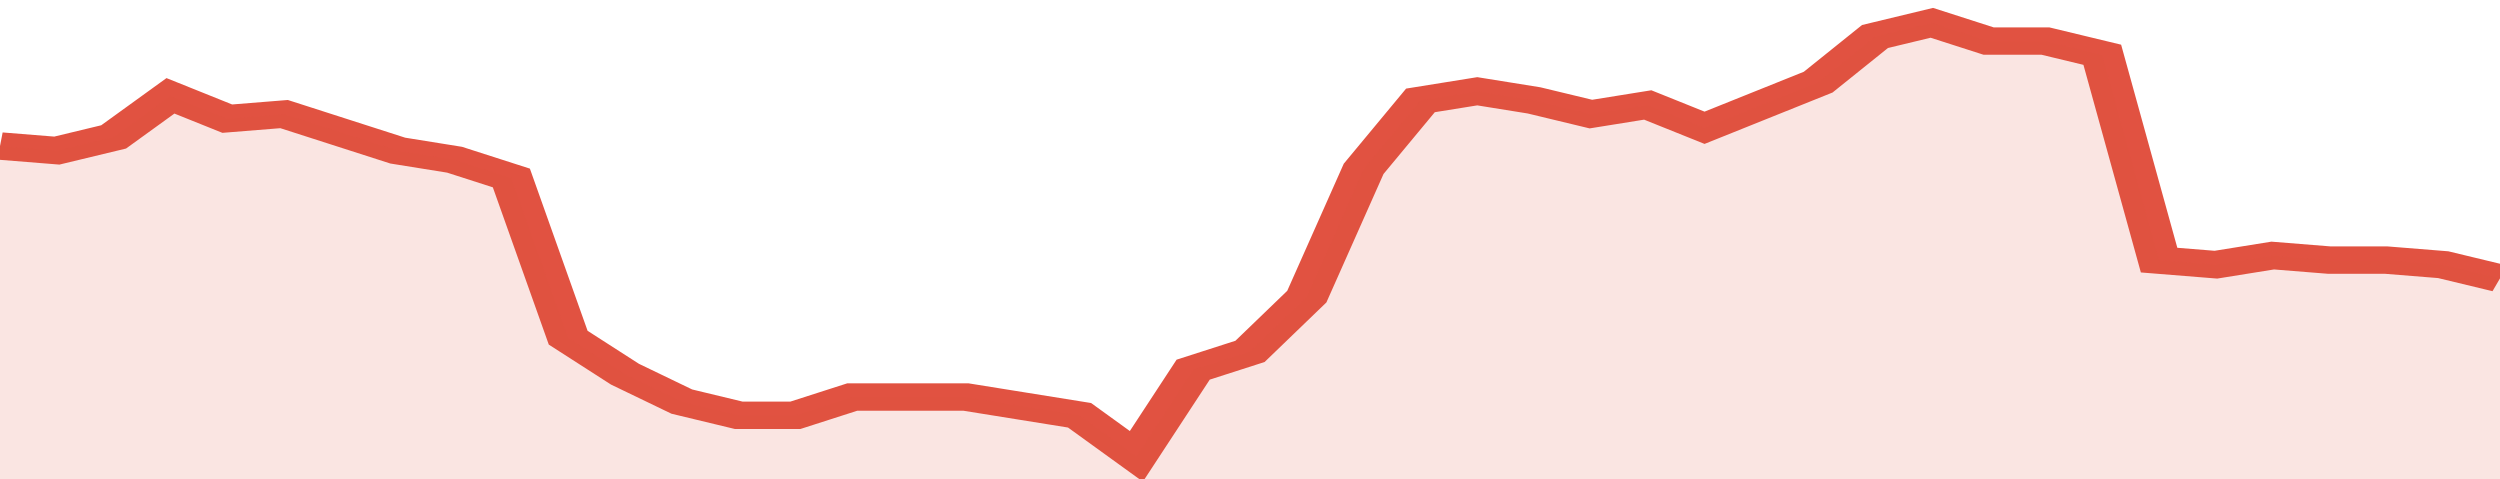 <svg xmlns="http://www.w3.org/2000/svg" viewBox="0 0 352 105" width="120" height="23" preserveAspectRatio="none">
				 <polyline fill="none" stroke="#E15241" stroke-width="6" points="0, 32 8, 33 16, 30 24, 21 32, 26 40, 25 48, 29 56, 33 64, 35 72, 39 80, 74 88, 82 96, 88 104, 91 112, 91 120, 87 128, 87 136, 87 144, 89 152, 91 160, 100 168, 81 176, 77 184, 65 192, 37 200, 22 208, 20 216, 22 224, 25 232, 23 240, 28 248, 23 256, 18 264, 8 272, 5 280, 9 288, 9 296, 12 304, 57 312, 58 320, 56 328, 57 336, 57 344, 58 352, 61 352, 61 "> </polyline>
				 <polygon fill="#E15241" opacity="0.15" points="0, 105 0, 32 8, 33 16, 30 24, 21 32, 26 40, 25 48, 29 56, 33 64, 35 72, 39 80, 74 88, 82 96, 88 104, 91 112, 91 120, 87 128, 87 136, 87 144, 89 152, 91 160, 100 168, 81 176, 77 184, 65 192, 37 200, 22 208, 20 216, 22 224, 25 232, 23 240, 28 248, 23 256, 18 264, 8 272, 5 280, 9 288, 9 296, 12 304, 57 312, 58 320, 56 328, 57 336, 57 344, 58 352, 61 352, 105 "></polygon>
			</svg>